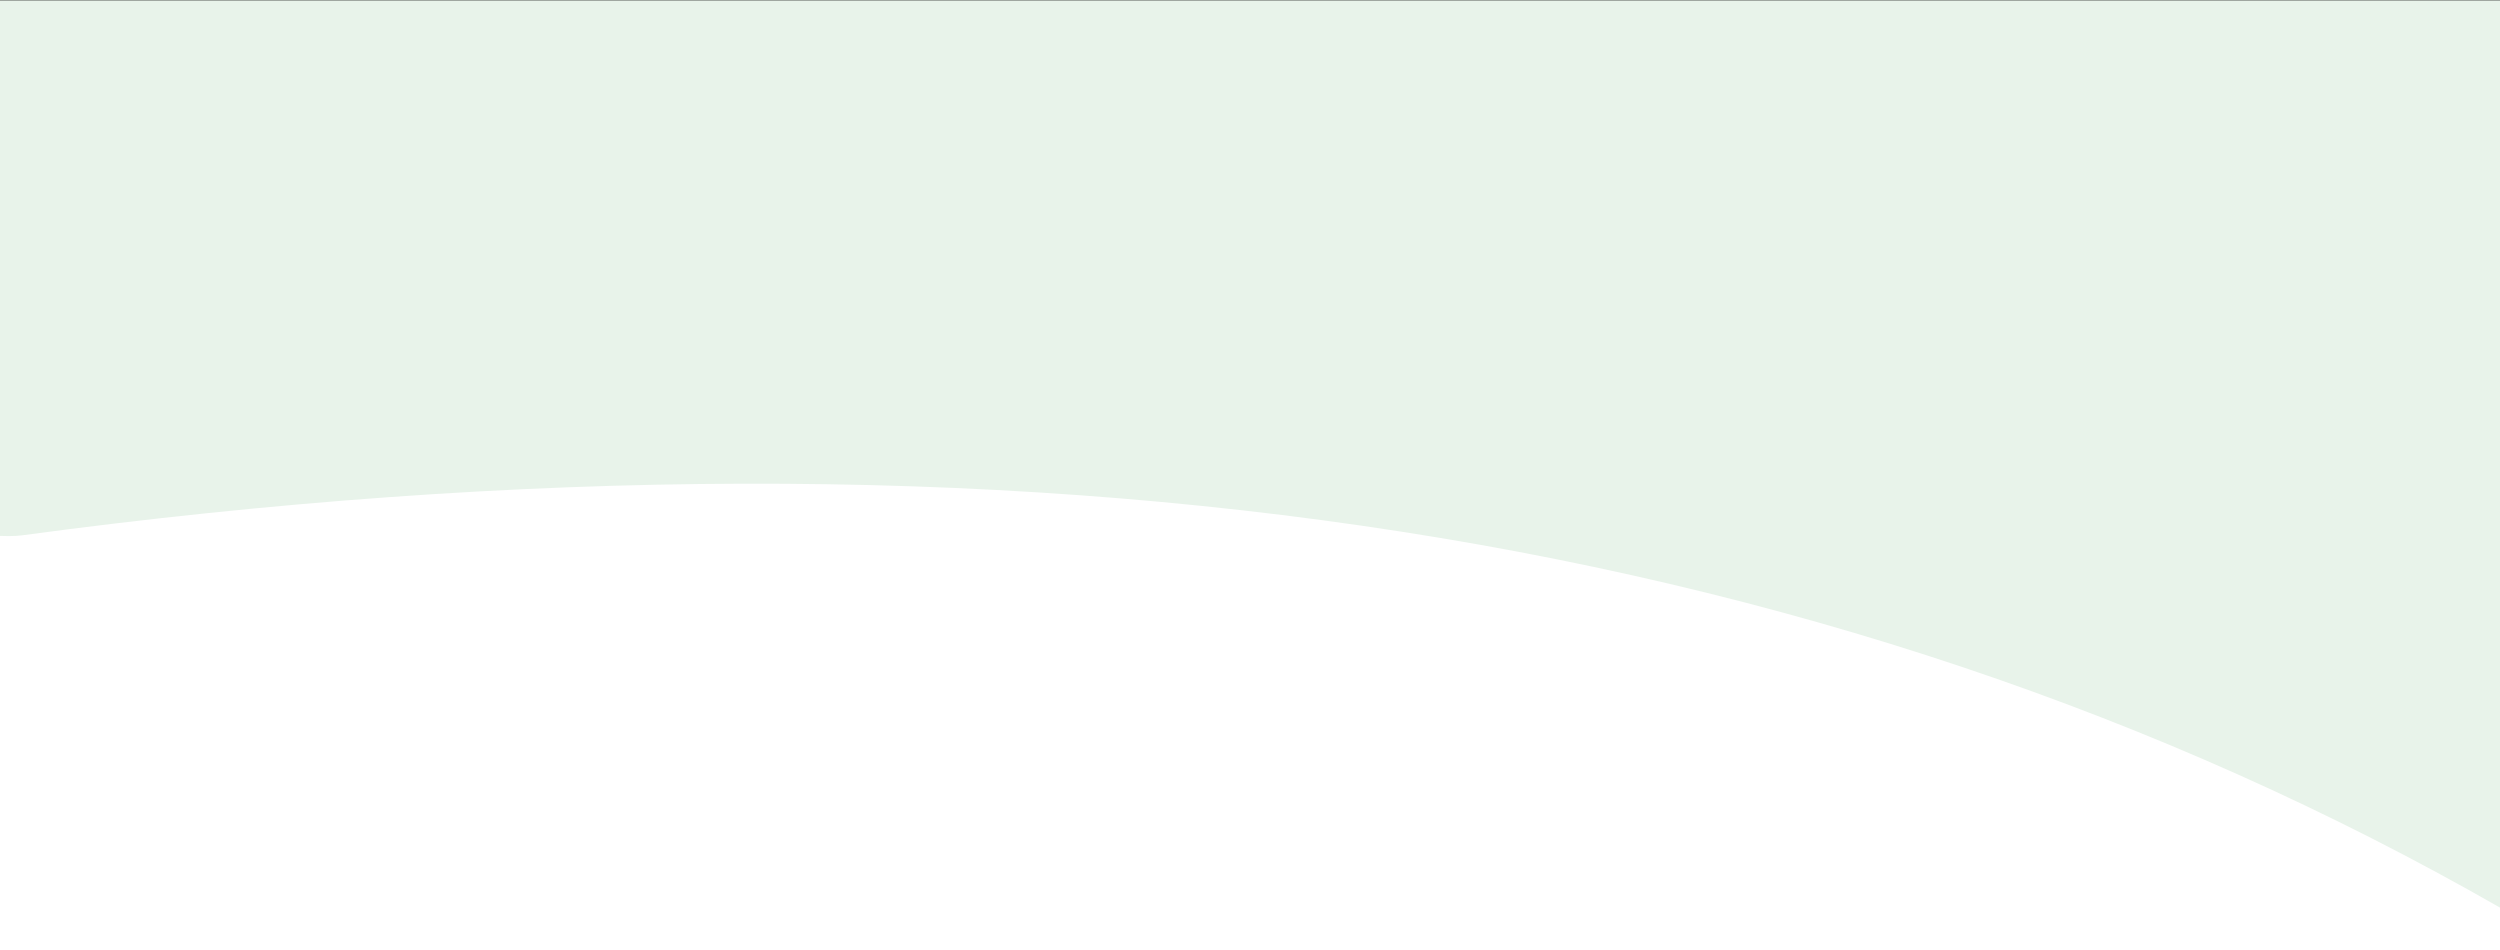<?xml version="1.0" encoding="utf-8"?>
<!-- Generator: Adobe Illustrator 25.0.0, SVG Export Plug-In . SVG Version: 6.00 Build 0)  -->
<svg version="1.1" id="Layer_1" xmlns="http://www.w3.org/2000/svg" xmlns:xlink="http://www.w3.org/1999/xlink" x="0px" y="0px"
	 viewBox="0 0 1753.1 666.5" style="enable-background:new 0 0 1753.1 666.5;" xml:space="preserve">
<rect x="0" y="0" width="1753.1" height="666.5" fill="#333333" stroke="none"/>
<style type="text/css">
	.st0{fill-rule:evenodd;clip-rule:evenodd;fill:#E8F3EA;}
	.st1{fill-rule:evenodd;clip-rule:evenodd;fill:#FFFFFF;}
</style>
<g id="Group-10">
	<g id="Group">
		<g id="Path-8" transform="translate(1330.5, 429.282) scale(1, -1) translate(-1330.5, -429.282) ">
			<path id="path-1_1_" class="st0" d="M-885.3,463C-183.2,49.1,692.1-87.1,1740.5,54.4c7.3,1,18.6,1,33.8,0v247v556.9H-885.3V463z"
				/>
		</g>
	</g>
</g>
<path id="Path-8_1_" class="st1" d="M1775.2,649.3C1304.7,371.9,718.1,280.6,15.4,375.4c-4.9,0.7-12.5,0.7-22.7,0V541v373.2h1782.6
	V649.3z"/>
</svg>
